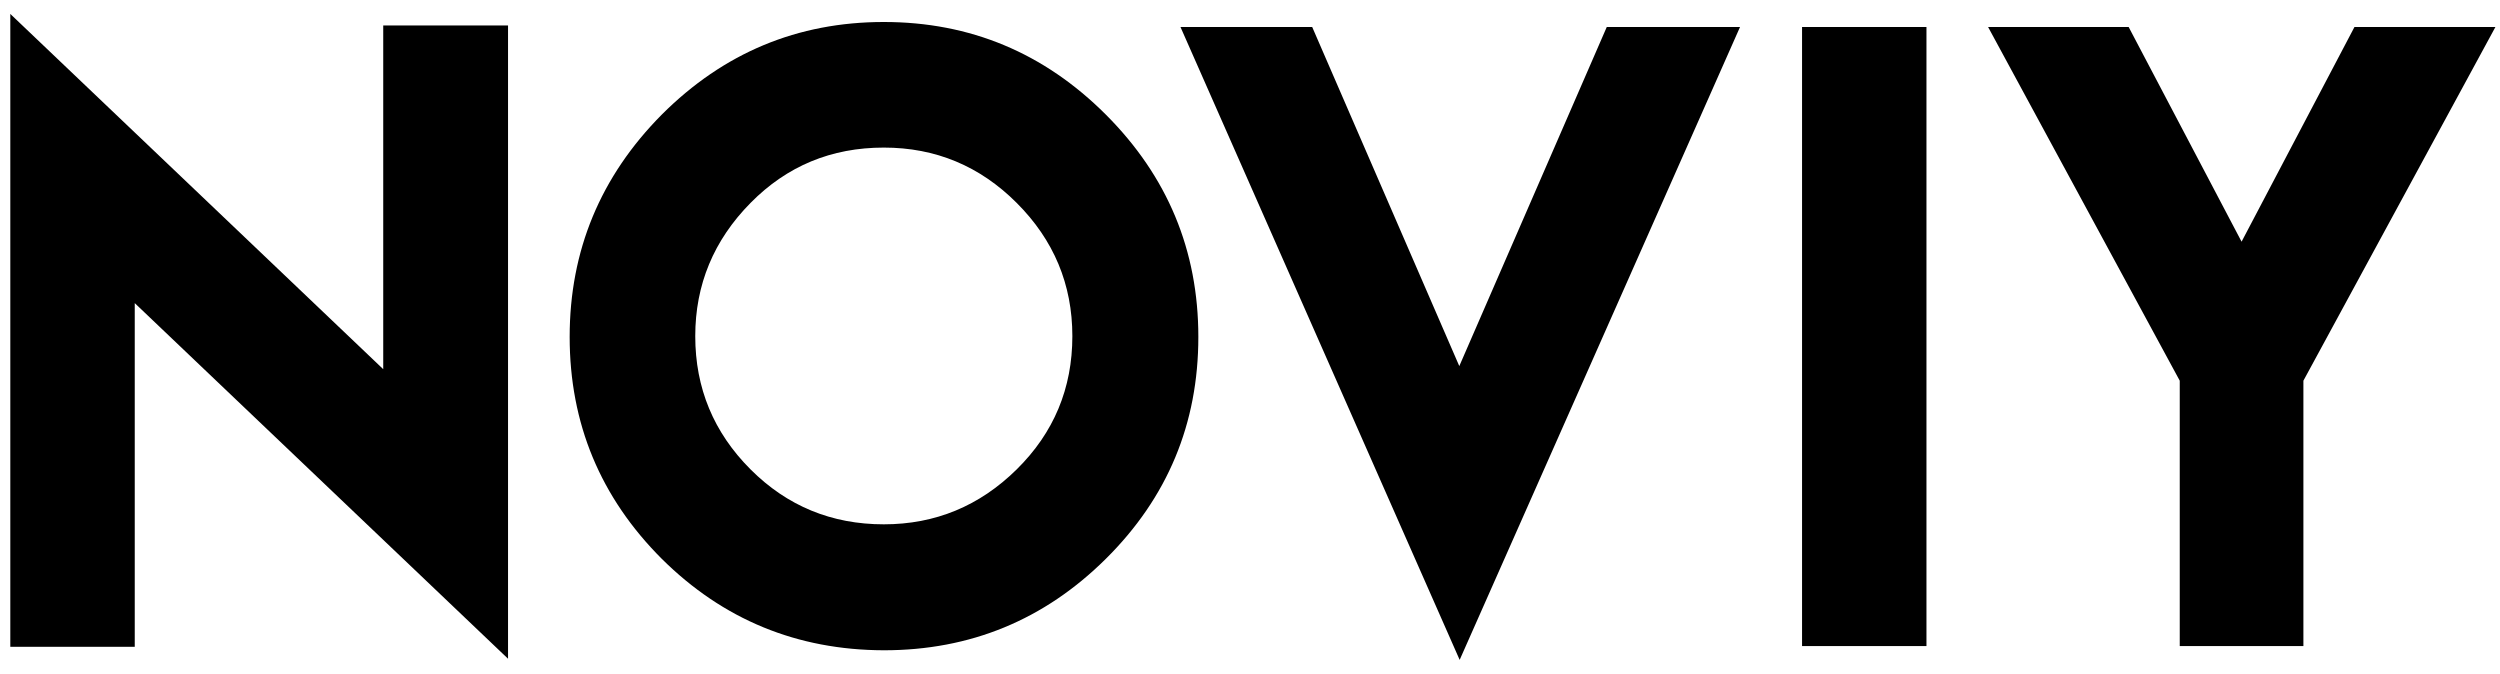 <?xml version="1.0" encoding="UTF-8"?> <svg xmlns="http://www.w3.org/2000/svg" width="89" height="24" viewBox="0 0 89 24" fill="none"> <path d="M13.643 13.143V0.906H18.086V23.451L4.797 10.791V23.027H0.367V0.496L13.643 13.143ZM31.464 0.783C34.535 0.783 37.169 1.882 39.366 4.078C41.563 6.275 42.661 8.913 42.661 11.994C42.661 15.084 41.563 17.718 39.366 19.896C37.178 22.066 34.544 23.15 31.464 23.15C28.374 23.141 25.74 22.057 23.561 19.896C21.374 17.709 20.28 15.075 20.28 11.994C20.28 8.923 21.374 6.284 23.561 4.078C25.758 1.882 28.392 0.783 31.464 0.783ZM31.464 5.254C29.595 5.254 28.014 5.91 26.72 7.223C25.407 8.553 24.751 10.135 24.751 11.967C24.751 13.817 25.407 15.398 26.72 16.711C28.023 18.014 29.604 18.666 31.464 18.666C33.296 18.666 34.872 18.014 36.194 16.711C37.516 15.408 38.176 13.826 38.176 11.967C38.176 10.126 37.516 8.544 36.194 7.223C34.882 5.91 33.305 5.254 31.464 5.254ZM51.964 23.492L42.025 0.961H46.714L51.951 13.033L57.201 0.961H61.945L51.964 23.492ZM64.153 0.961H68.582V23H64.153V0.961ZM75.78 0.961L79.8 8.604L83.819 0.961H88.837L82.001 13.553V23H77.599V13.553L70.776 0.961H75.78Z" fill="black"></path> </svg> 